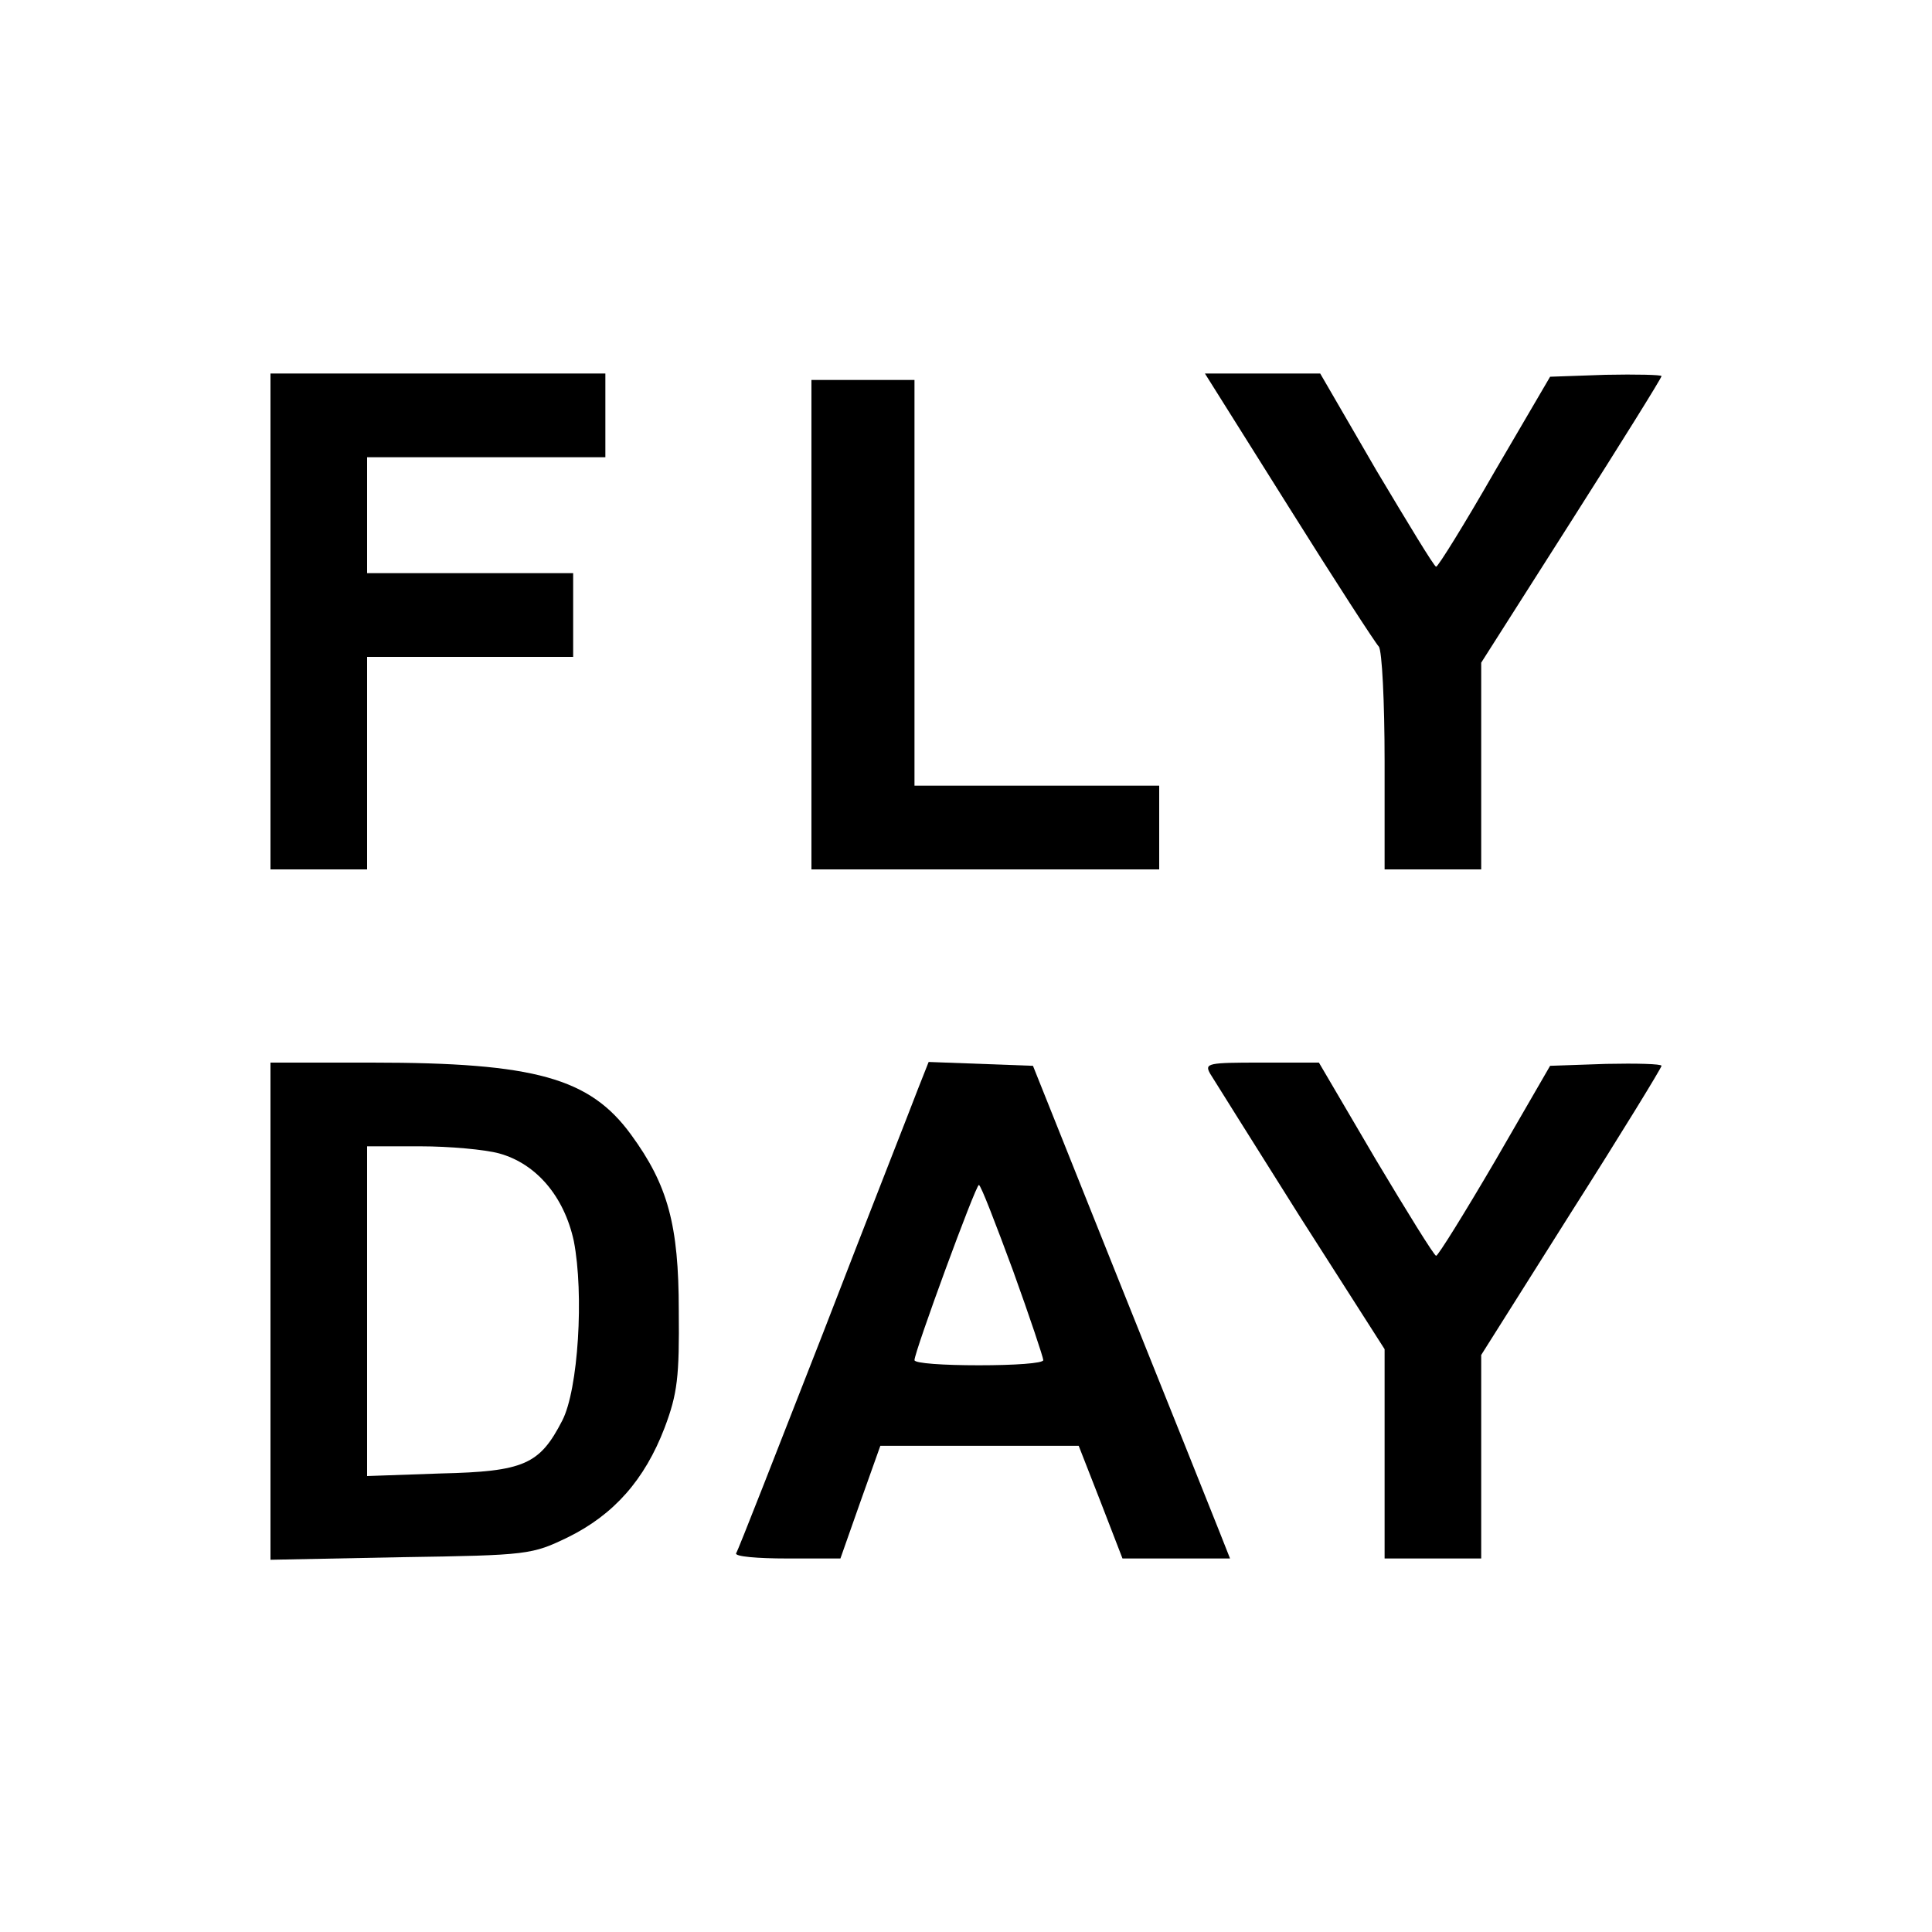 <?xml version="1.0" standalone="no"?>
<!DOCTYPE svg PUBLIC "-//W3C//DTD SVG 20010904//EN"
 "http://www.w3.org/TR/2001/REC-SVG-20010904/DTD/svg10.dtd">
<svg version="1.0" xmlns="http://www.w3.org/2000/svg"
 width="300pt" height="300pt" viewBox="0 0 300 300"
 preserveAspectRatio="xMidYMid meet">
<g transform="translate(0,300) scale(0.1,-0.1)"
fill="#000000" stroke="none">
<path d="M420 2035 l0 -385 75 0 75 0 0 165 0 165 160 0 160 0 0 65 0 65 -160
0 -160 0 0 90 0 90 185 0 185 0 0 65 0 65 -260 0 -260 0 0 -385z"/>
<path d="M2001 2213 c72 -115 135 -212 140 -217 5 -6 9 -86 9 -178 l0 -168 75
0 75 0 0 160 0 161 140 220 c77 121 140 222 140 225 0 2 -39 3 -87 2 l-86 -3
-86 -147 c-47 -82 -88 -148 -91 -148 -3 0 -44 68 -93 150 l-87 150 -90 0 -89
0 130 -207z"/>
<path d="M1260 2030 l0 -380 270 0 270 0 0 65 0 65 -190 0 -190 0 0 315 0 315
-80 0 -80 0 0 -380z"/>
<path d="M420 964 l0 -386 203 4 c198 3 203 4 259 31 71 35 119 89 150 170 20
53 23 79 22 182 0 133 -17 195 -74 273 -64 88 -149 112 -402 112 l-158 0 0
-386z m355 245 c58 -16 101 -67 116 -136 16 -82 7 -231 -18 -279 -35 -68 -59
-79 -189 -82 l-114 -4 0 256 0 256 83 0 c45 0 100 -5 122 -11z"/>
<path d="M1425 1308 c-9 -24 -76 -194 -147 -378 -72 -184 -132 -338 -135 -342
-2 -5 33 -8 79 -8 l83 0 31 88 31 87 154 0 154 0 34 -87 34 -88 84 0 83 0 -17
43 c-9 23 -78 195 -153 382 l-136 340 -81 3 -81 3 -17 -43z m148 -281 c26 -72
47 -135 47 -139 0 -5 -45 -8 -100 -8 -55 0 -100 3 -100 8 0 13 95 272 100 272
3 0 26 -60 53 -133z"/>
<path d="M1879 1333 c6 -10 69 -110 140 -223 l131 -205 0 -162 0 -163 75 0 75
0 0 158 0 158 140 222 c77 121 140 224 140 227 0 3 -39 4 -86 3 l-87 -3 -85
-147 c-48 -82 -89 -148 -92 -148 -3 0 -45 68 -94 150 l-88 150 -90 0 c-82 0
-88 -1 -79 -17z"/>
</g>
</svg>
